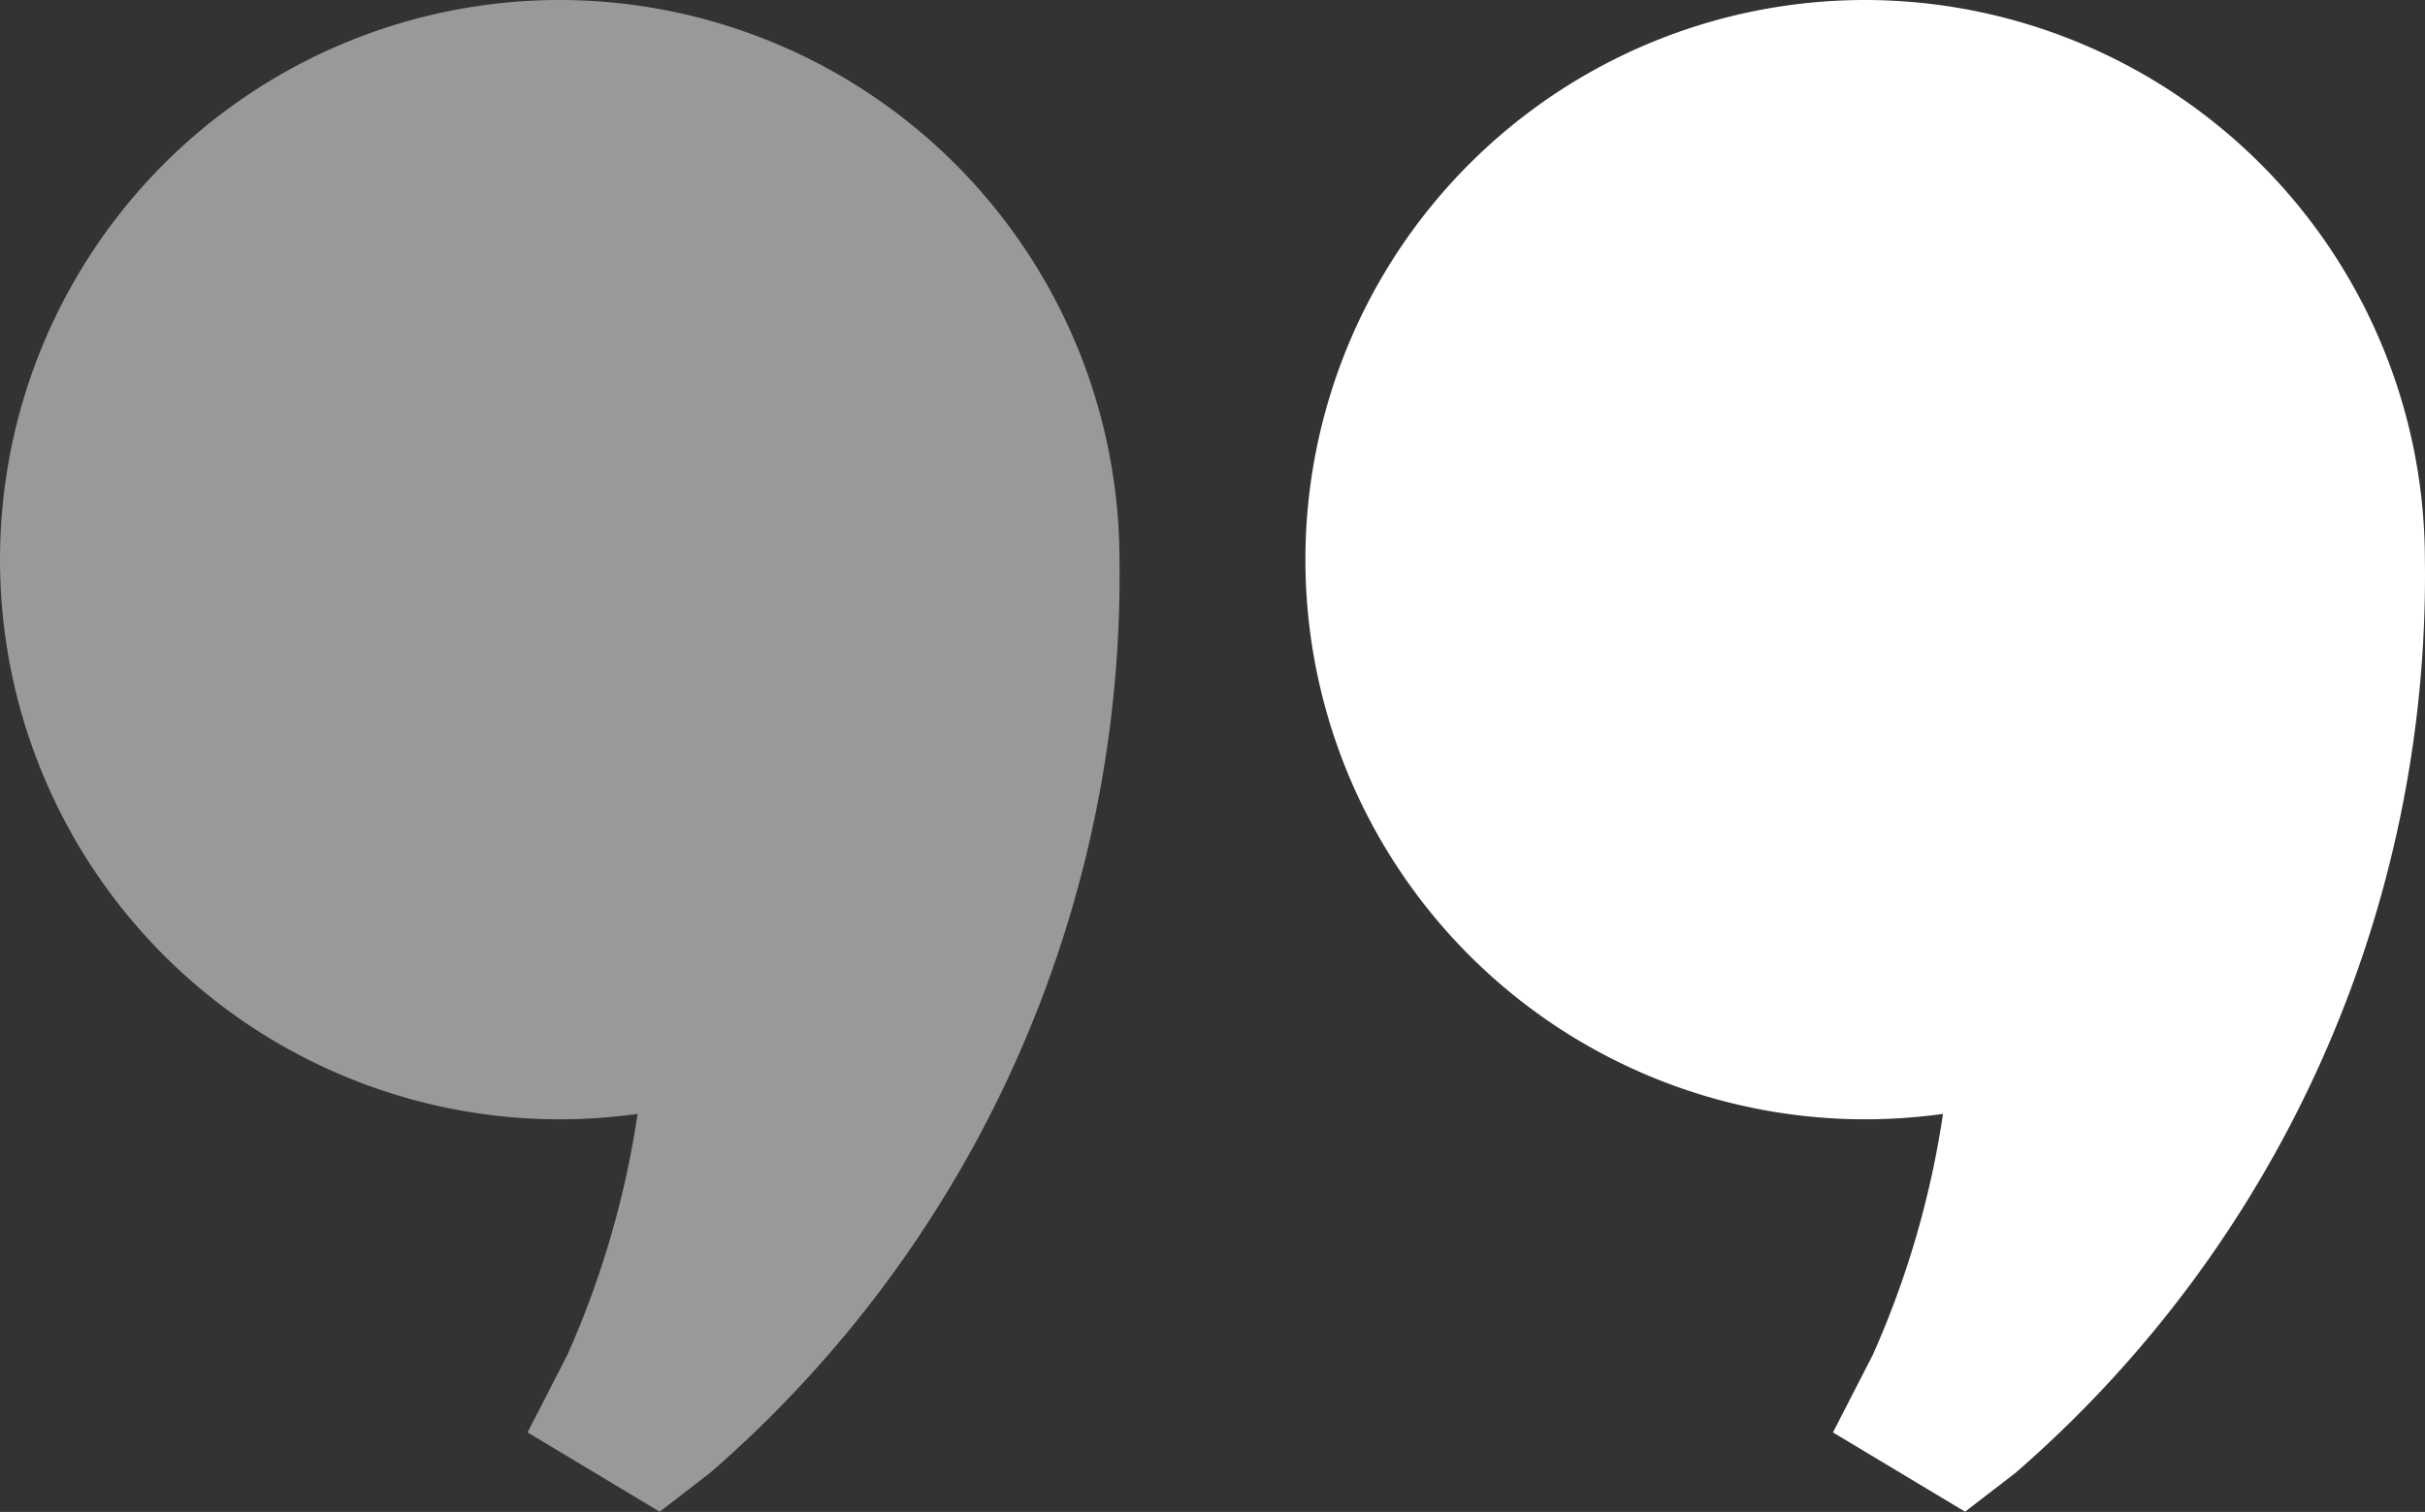 <svg xmlns="http://www.w3.org/2000/svg" width="65.419" height="40.794" viewBox="0 0 65.419 40.794">
  <rect x="0" y="0" width="65.419" height="40.794" fill="#333333" stroke="none"/>
  <g id="Group_4001" data-name="Group 4001" transform="translate(-970.248 -6873.499)">
    <path id="icons8-comma" d="M21.1,6a15.1,15.1,0,1,0,0,30.2,15.281,15.281,0,0,0,2.1-.146,24.948,24.948,0,0,1-1.893,6.5l-1.075,2.094,3.564,2.139,1.359-1.047A32.046,32.046,0,0,0,36.2,21.1,15.117,15.117,0,0,0,21.1,6Z" transform="translate(964.248 6867.499)" fill="rgba(255,255,255,0.5)"/>
    <path id="icons8-comma-2" data-name="icons8-comma" d="M21.1,6a15.1,15.1,0,1,0,0,30.2,15.281,15.281,0,0,0,2.1-.146,24.948,24.948,0,0,1-1.893,6.5l-1.075,2.094,3.564,2.139,1.359-1.047A32.046,32.046,0,0,0,36.2,21.1,15.117,15.117,0,0,0,21.1,6Z" transform="translate(999.464 6867.499)" fill="#fff"/>
  </g>
</svg>
